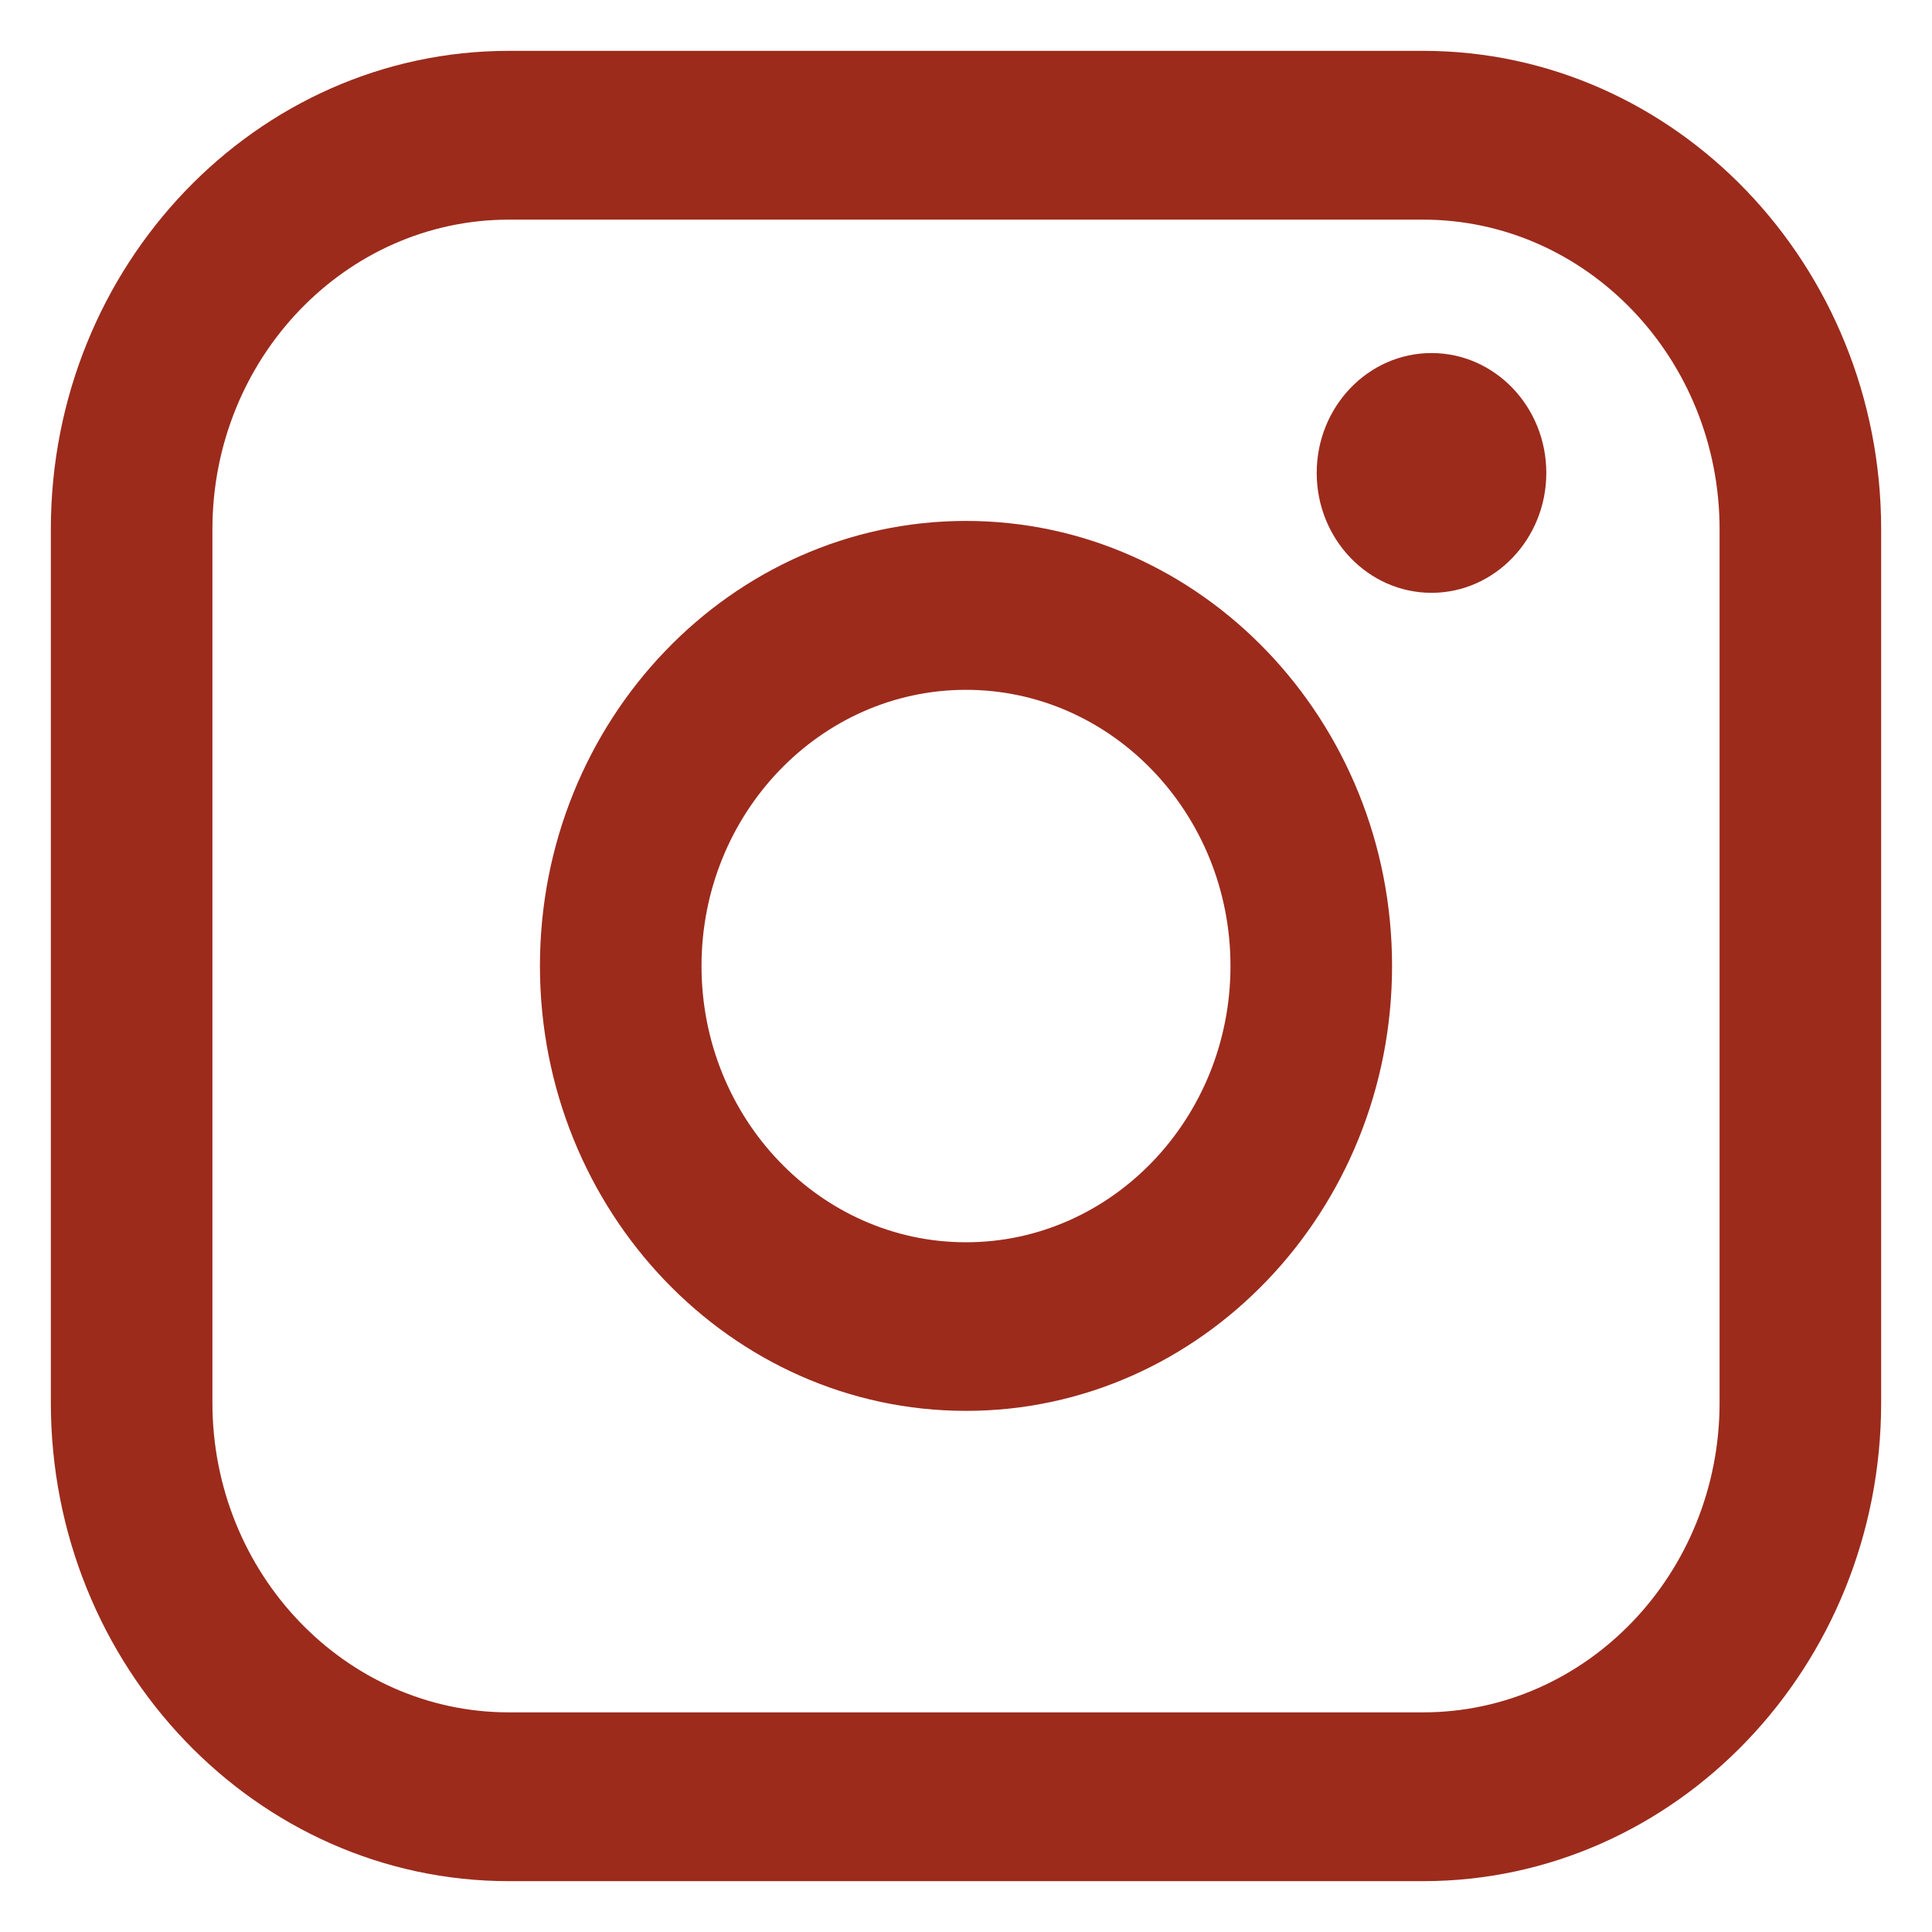<?xml version="1.0" encoding="UTF-8"?> <svg xmlns="http://www.w3.org/2000/svg" width="19" height="19" viewBox="0 0 19 19" fill="none"><path d="M13.995 0.5H5.005C2.521 0.5 0.5 2.61 0.5 5.205V13.795C0.5 16.39 2.521 18.5 5.005 18.5H13.995C16.479 18.5 18.5 16.39 18.5 13.795V5.205C18.5 2.61 16.479 0.5 13.995 0.5ZM2.089 5.205C2.089 3.526 3.397 2.16 5.005 2.16H13.995C15.603 2.16 16.911 3.526 16.911 5.205V13.795C16.911 15.474 15.603 16.84 13.995 16.84H5.005C3.397 16.84 2.089 15.474 2.089 13.795V5.205Z" fill="#9C2B1C"></path><path d="M9.5 13.875C11.81 13.875 13.69 11.913 13.69 9.499C13.69 7.086 11.811 5.123 9.5 5.123C7.189 5.123 5.31 7.086 5.31 9.499C5.31 11.913 7.189 13.875 9.5 13.875ZM9.5 6.784C10.934 6.784 12.101 8.002 12.101 9.5C12.101 10.998 10.934 12.217 9.5 12.217C8.066 12.217 6.899 10.998 6.899 9.5C6.899 8.002 8.066 6.784 9.5 6.784Z" fill="#9C2B1C"></path><path d="M14.078 5.83C14.7 5.83 15.207 5.301 15.207 4.651C15.207 4 14.701 3.472 14.078 3.472C13.455 3.472 12.949 4 12.949 4.651C12.949 5.301 13.455 5.83 14.078 5.83Z" fill="#9C2B1C"></path></svg> 